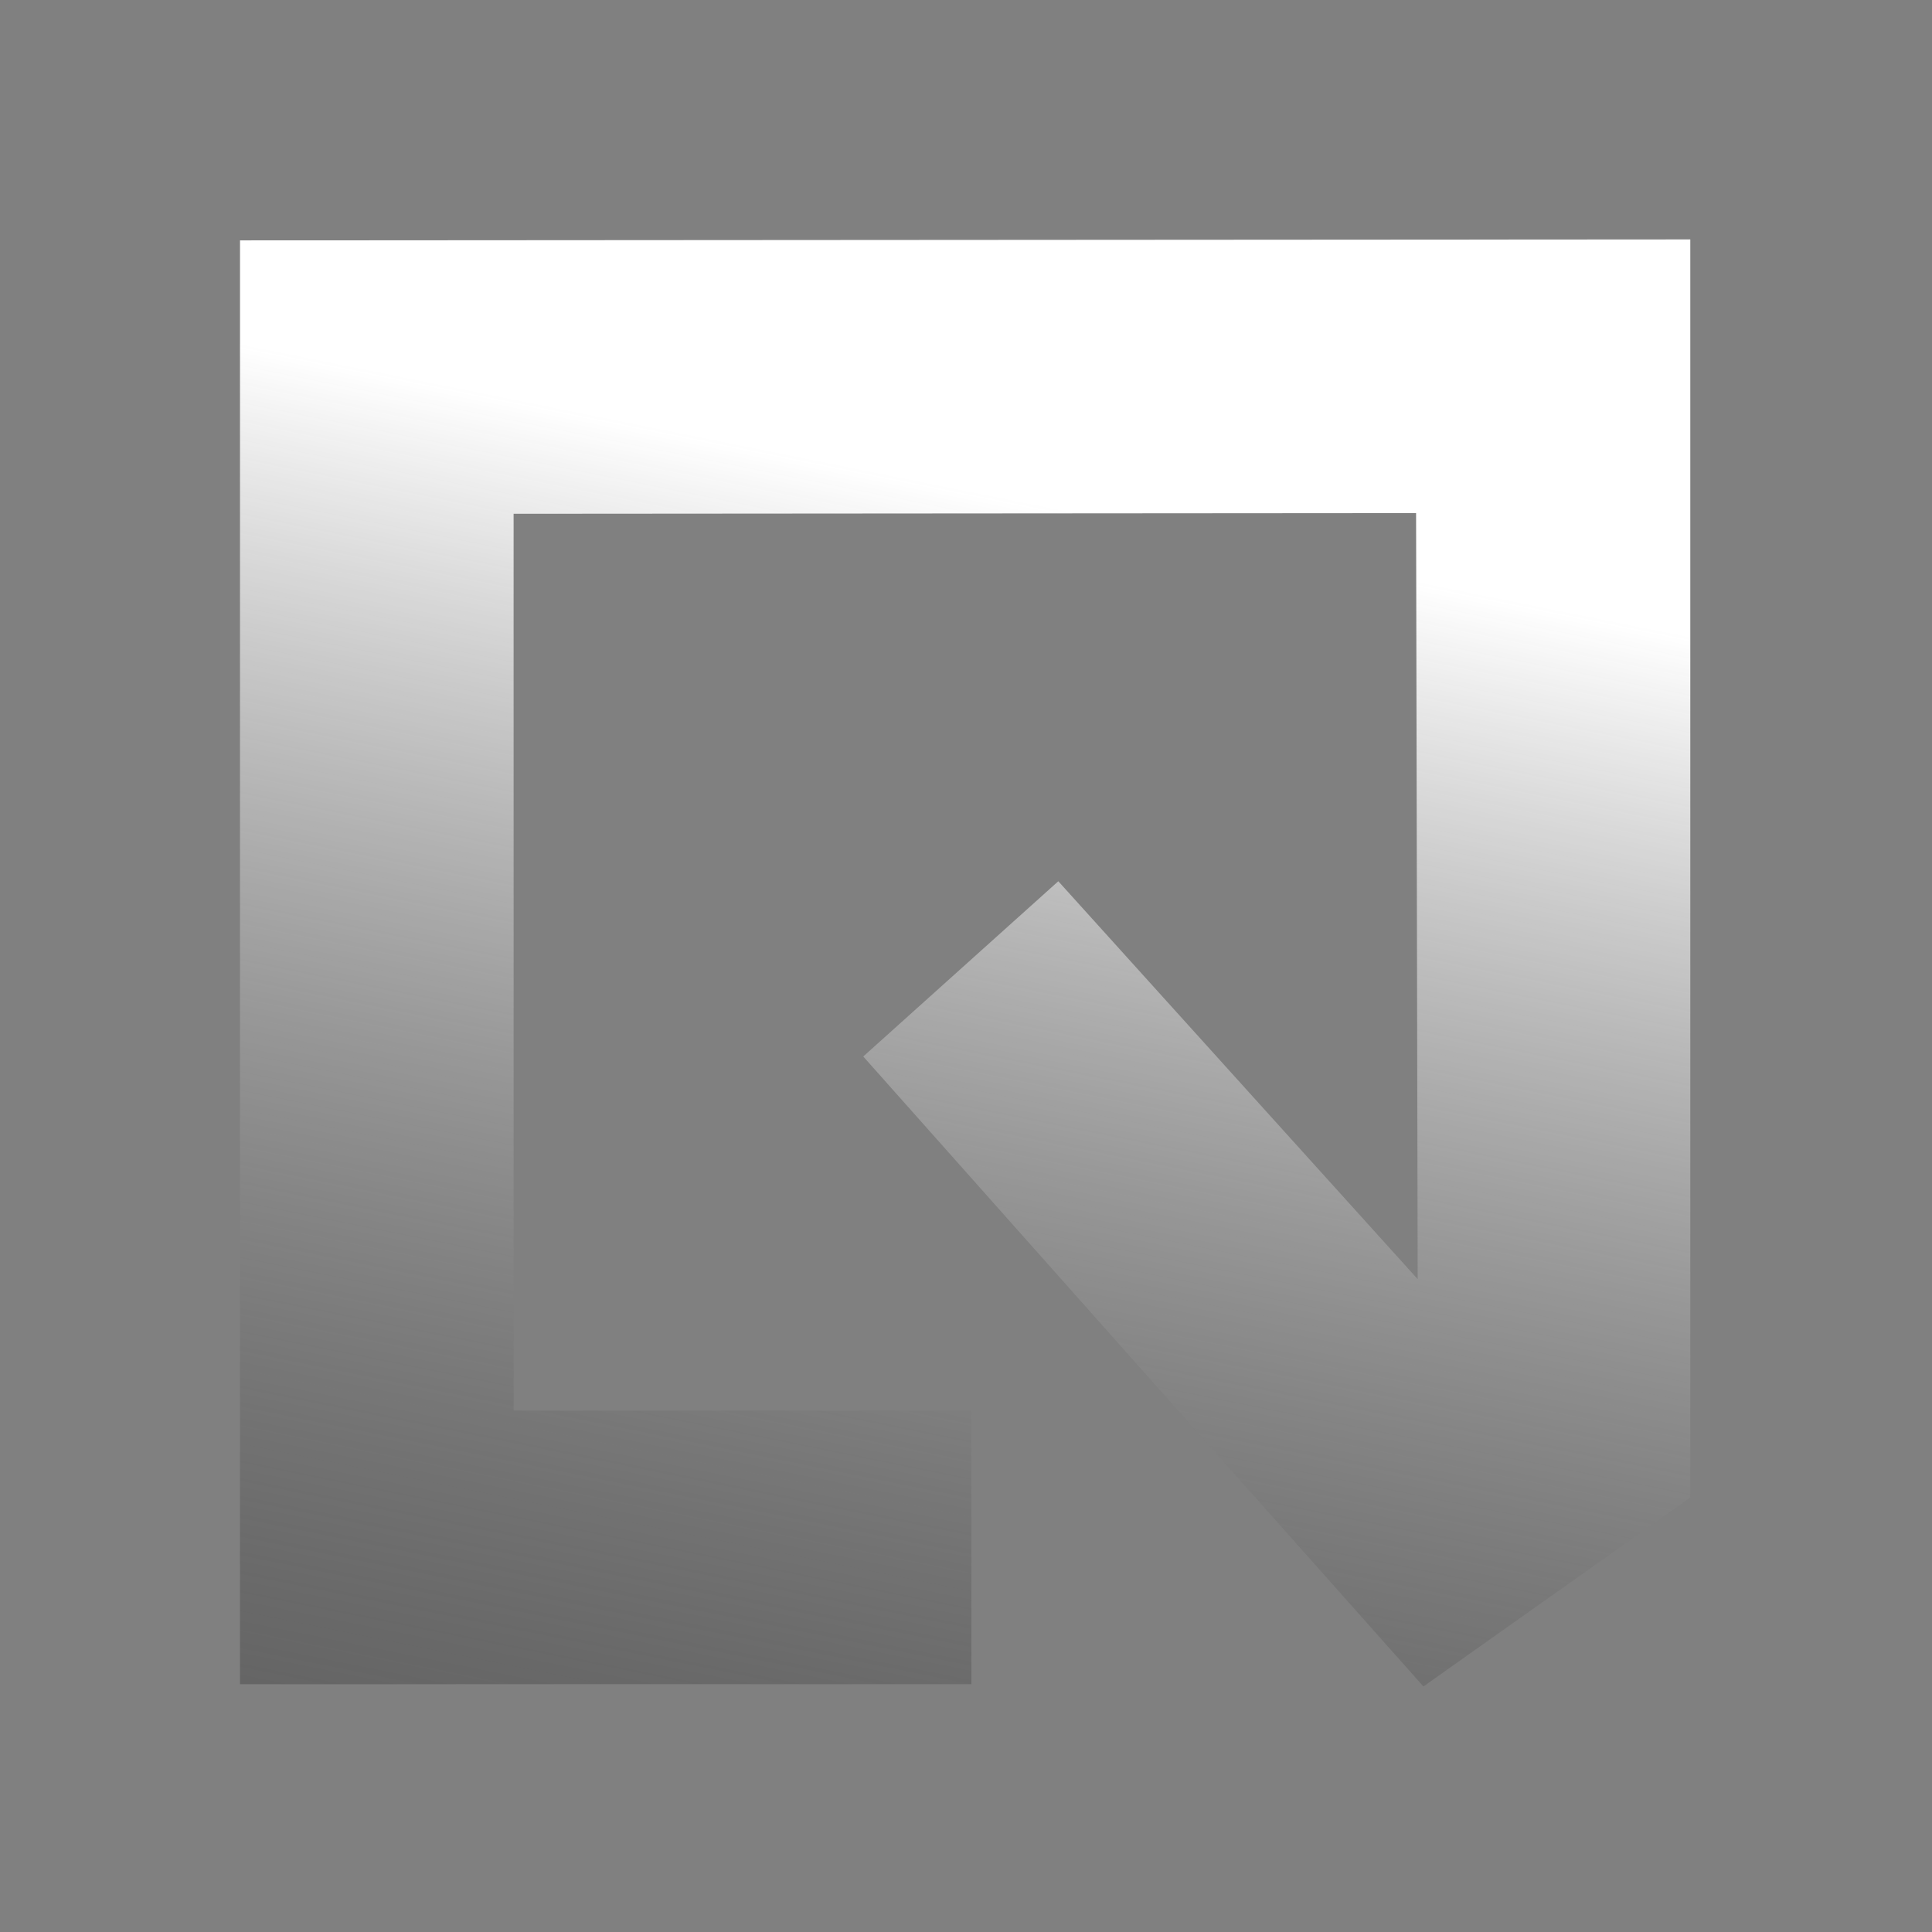 <svg width="134" height="134" viewBox="0 0 134 134" fill="none" xmlns="http://www.w3.org/2000/svg">
<rect x="0" y="0" width="134" height="134" fill="#808080" stroke="none"/>
<path d="M16.647 16.672L117.236 16.606V103.865L98.726 116.97L59.873 73.276L73.402 61.121L98.328 88.719L98.217 35.589L35.623 35.635L35.626 97.836L67.375 97.839V116.812L16.644 116.815L16.647 16.672Z" fill="url(#paint0_linear_1542_6)"/>
<defs>
<linearGradient id="paint0_linear_1542_6" x1="54.315" y1="31.358" x2="32.619" y2="138.747" gradientUnits="userSpaceOnUse">
<stop stop-color="white"/>
<stop offset="1" stop-color="#1C1C1C" stop-opacity="0.32"/>
</linearGradient>
</defs>
</svg>
